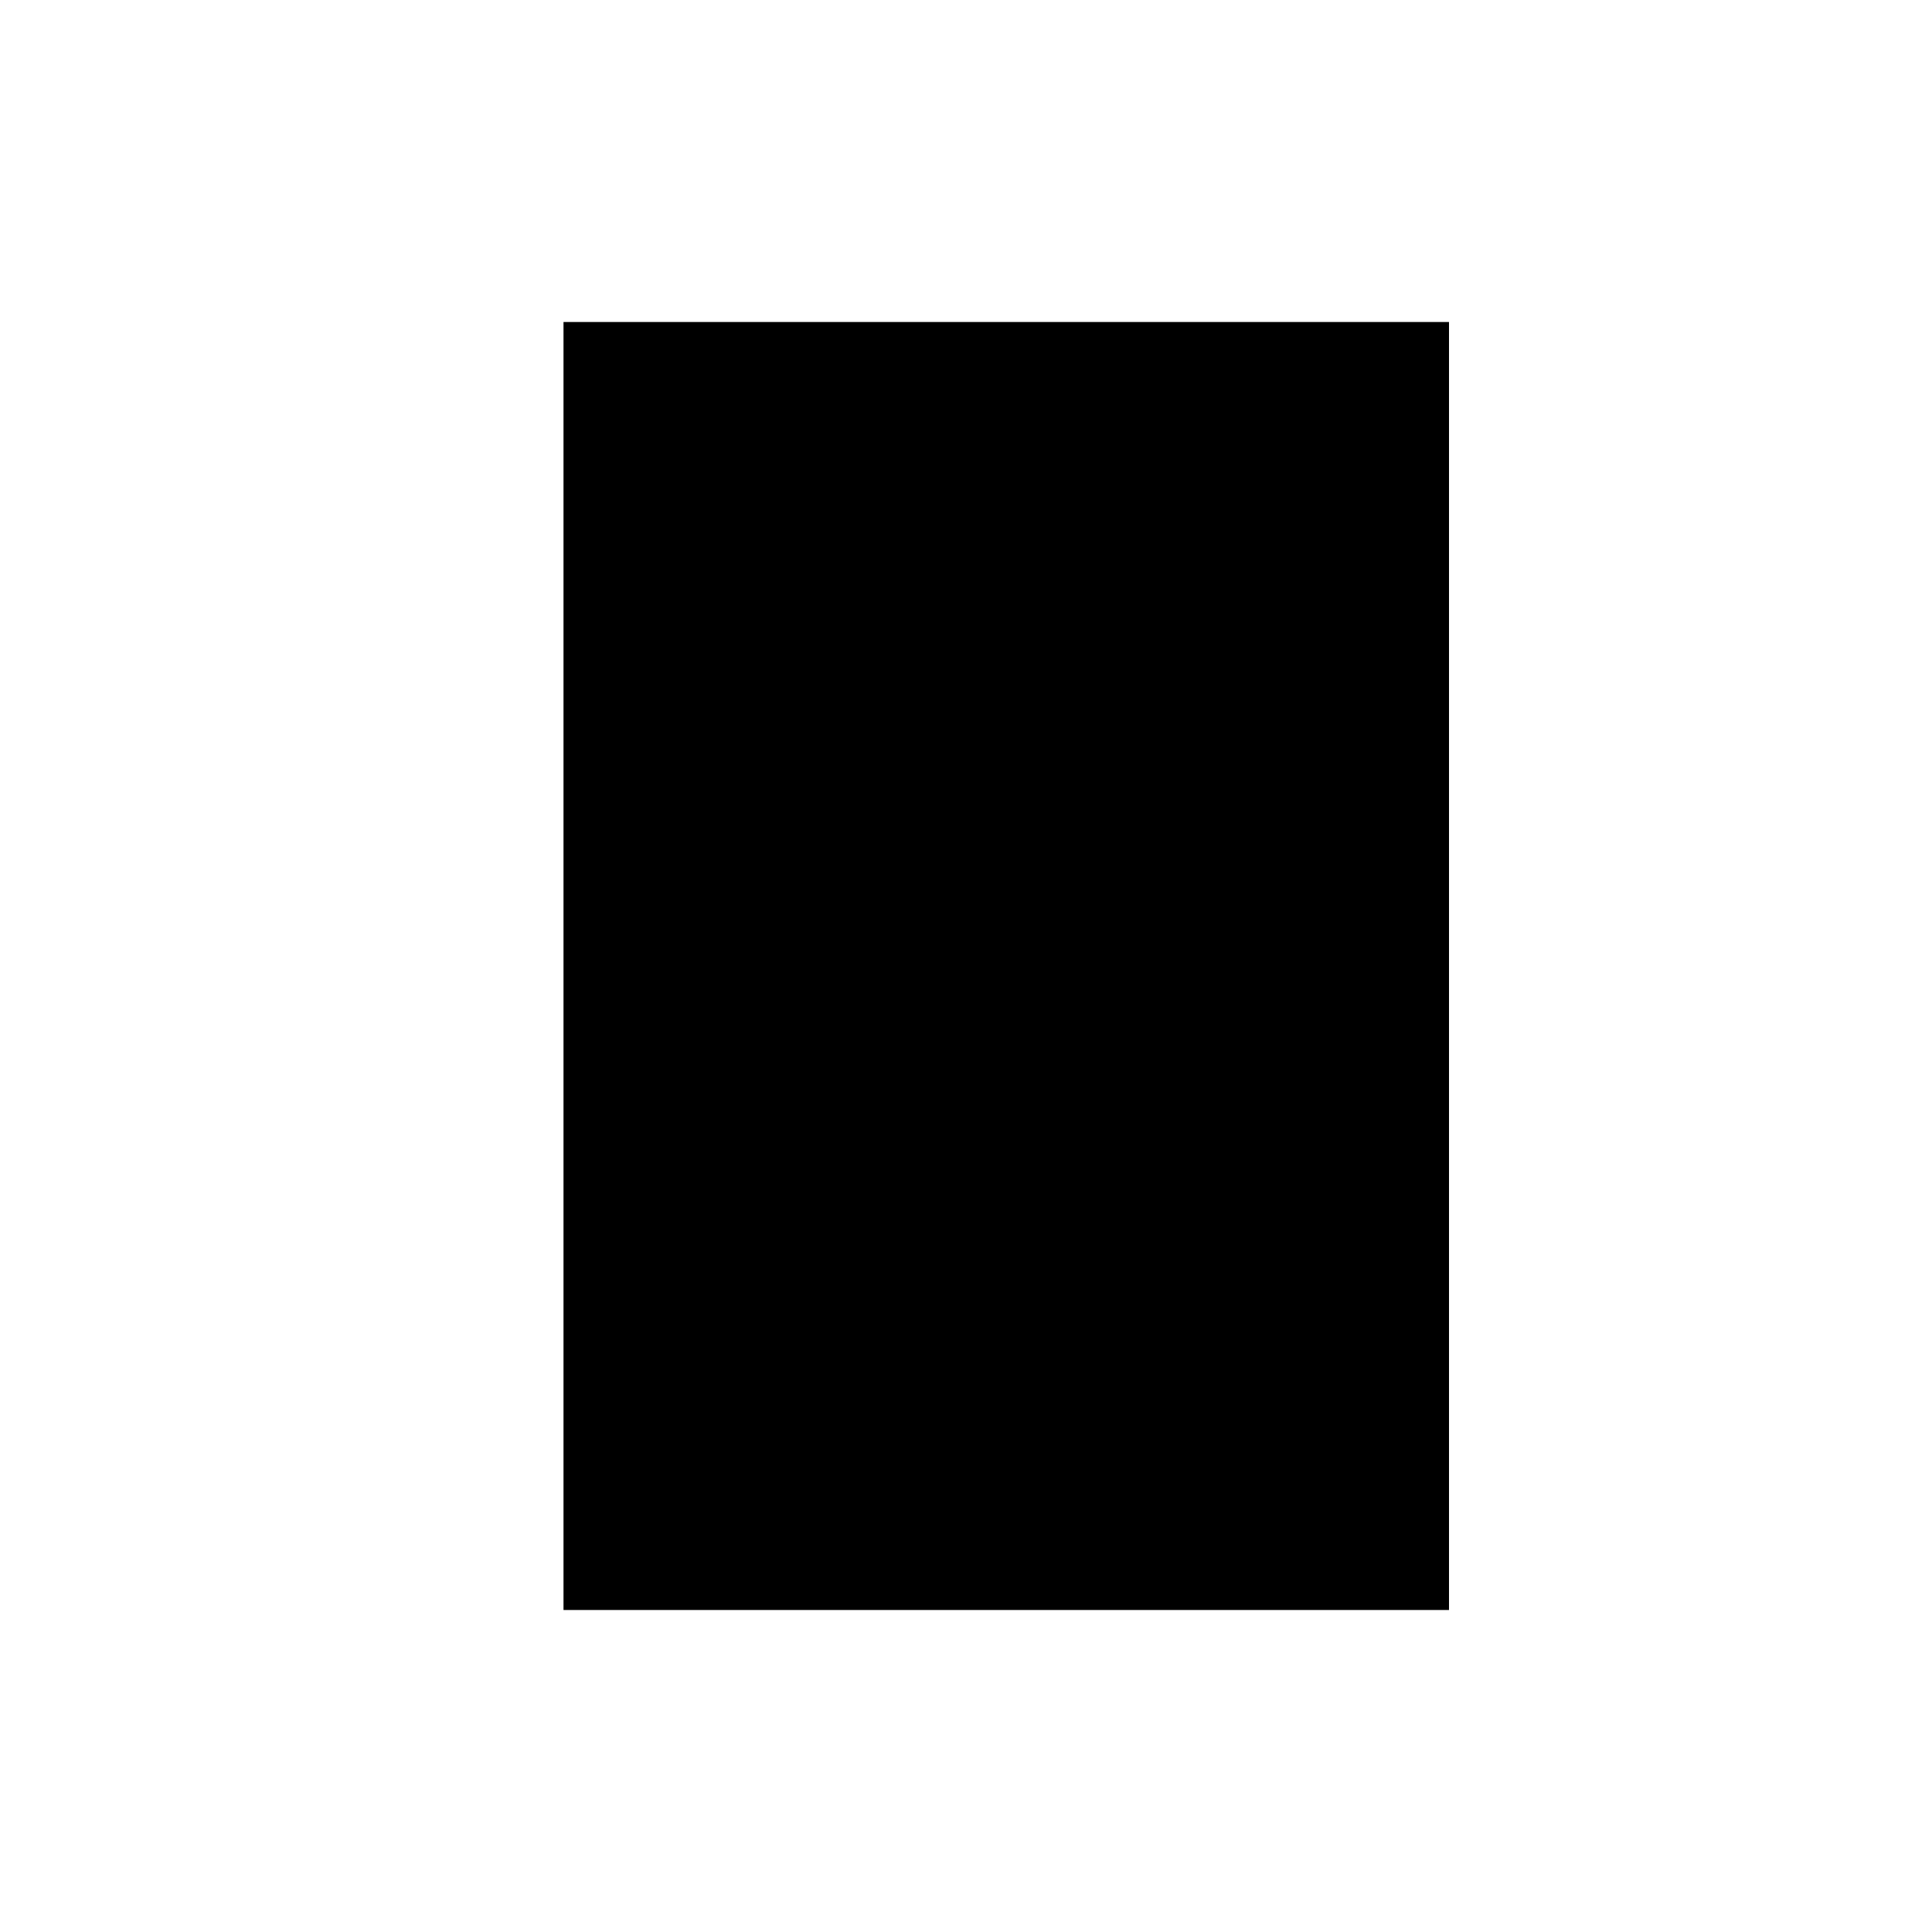 <svg role="img" xmlns="http://www.w3.org/2000/svg" width="24" height="24" viewBox="0 0 24 24" aria-labelledby="entranceIconTitle">
    <title id="entranceIconTitle">Entrance</title>    
    <path d="M11 15l3-3-3-3"/>
    <path d="M4.5 12H13"/>
    <path stroke-linecap="round" d="M14 12h-1"/>
    <path d="M18 4v16H7V4z"/>
</svg>